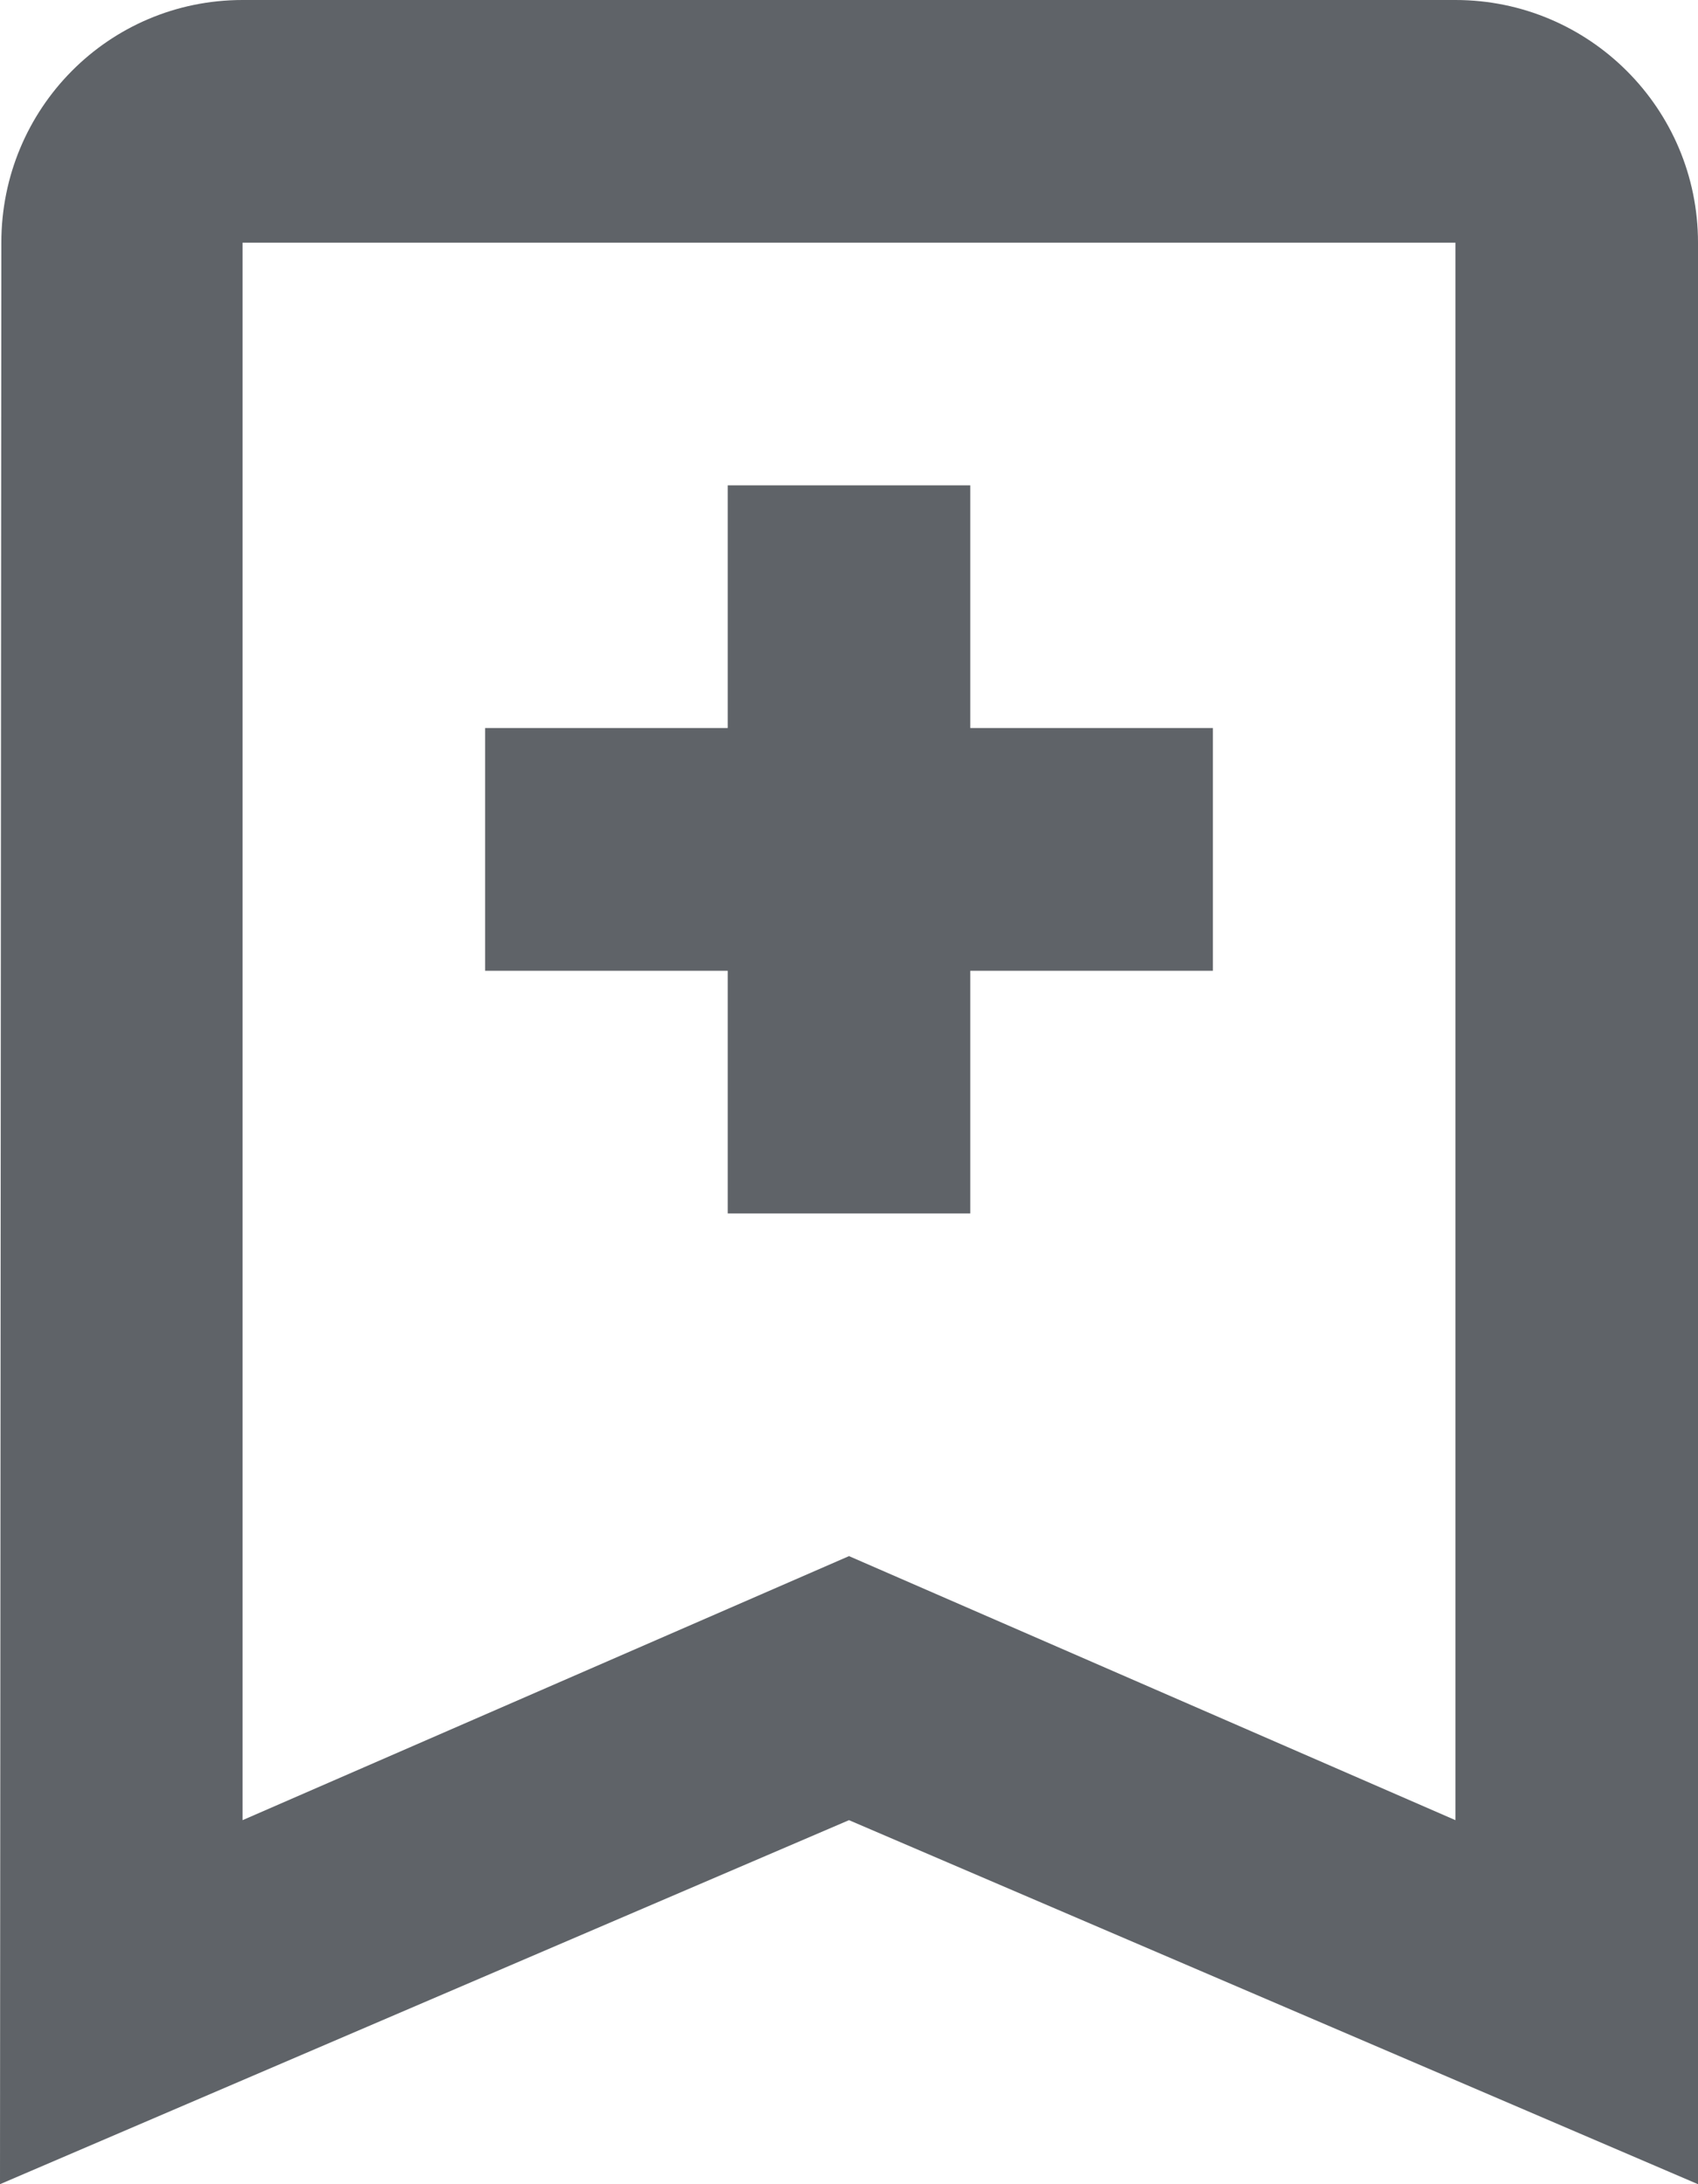 <svg width="14" height="18" viewBox="0 0 14 18" fill="none" xmlns="http://www.w3.org/2000/svg">
<path fill-rule="evenodd" clip-rule="evenodd" d="M2 0H12C13.104 0 14 0.895 14 2V18L7 15L0 18L0.011 2C0.011 0.895 0.896 0 2 0ZM7 12.824L12 15V2H2V15L7 12.824ZM8 4V6H10V8H8V10H6V8H4V6H6V4H8Z" fill="#5F6368"/>
</svg>
